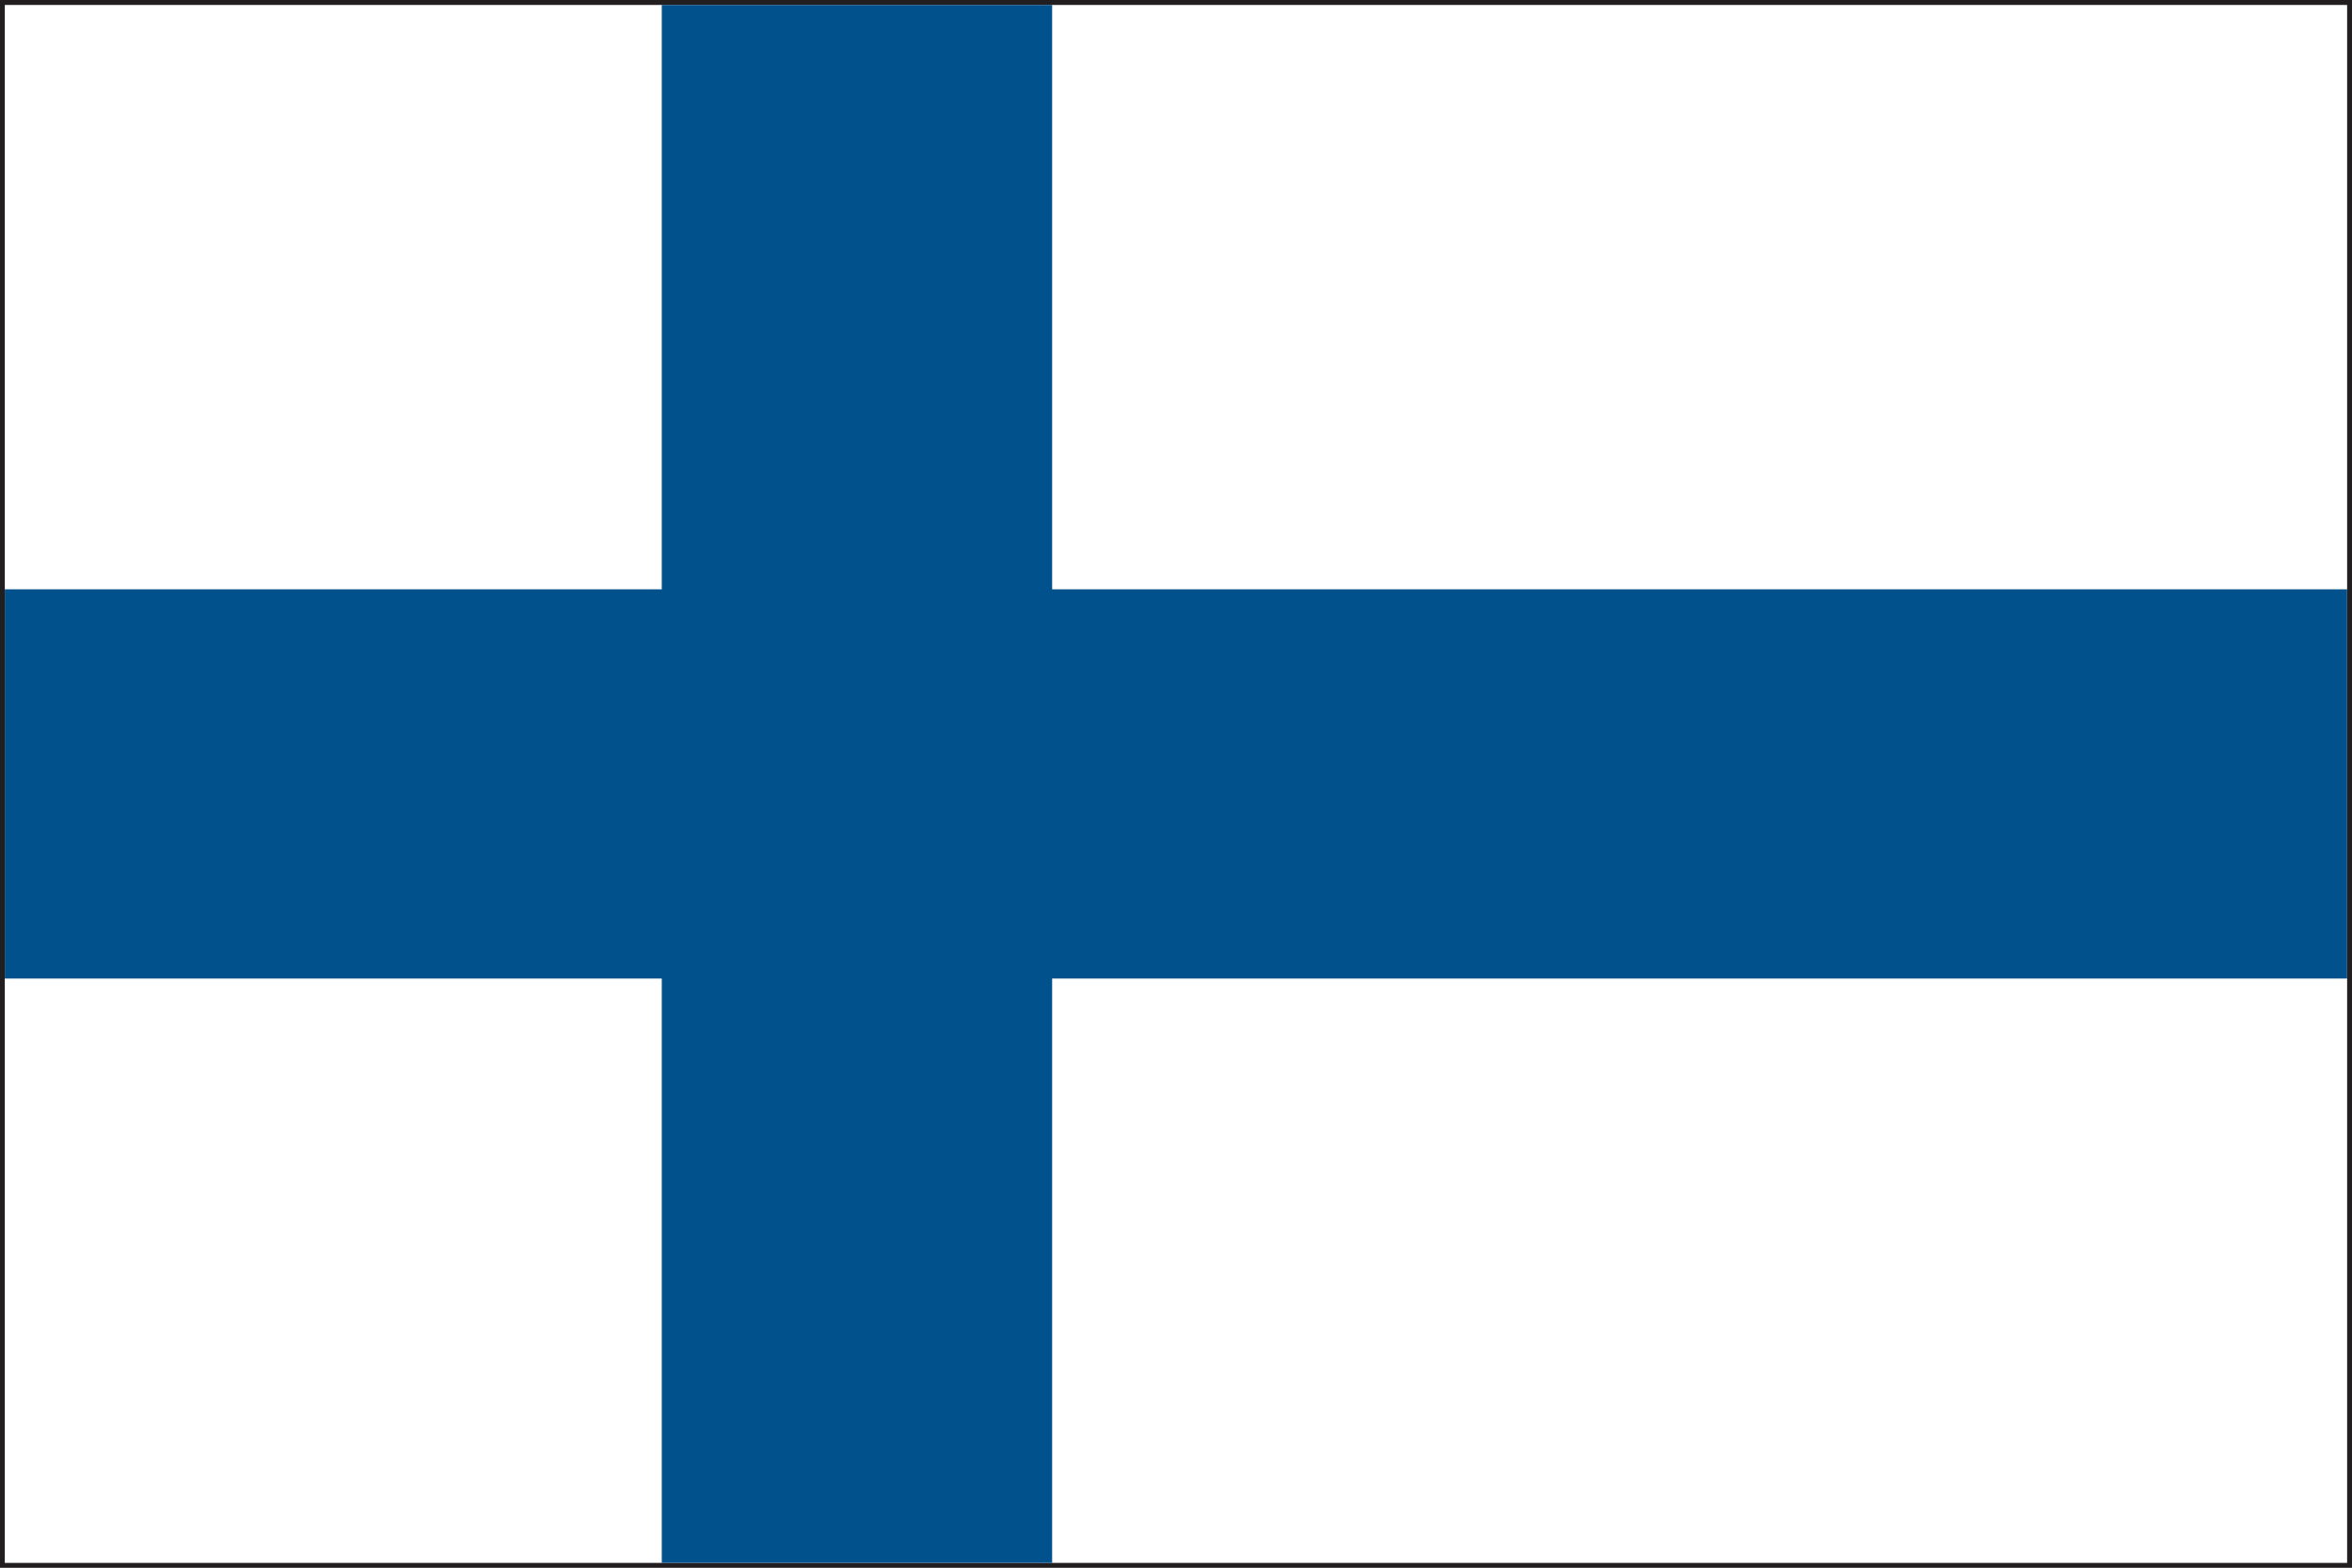 <svg xmlns="http://www.w3.org/2000/svg" xml:space="preserve" width="30" height="20"><rect width="100%" height="100%" fill="#808080" stroke="none"/><path fill="#221E1F" d="M0 20V0h30v20H0zm29.938-.061v-.06.06zm-29.814-.06h29.751V.123H.124v19.756z"/><path fill="#FFF" d="M.061.063h29.877v19.876H.061z"/><path fill="#01518C" d="M29.938 7.518H13.42V.063H8.441v7.455H.061v4.966h8.38v7.455h4.979v-7.455h16.518z"/></svg>